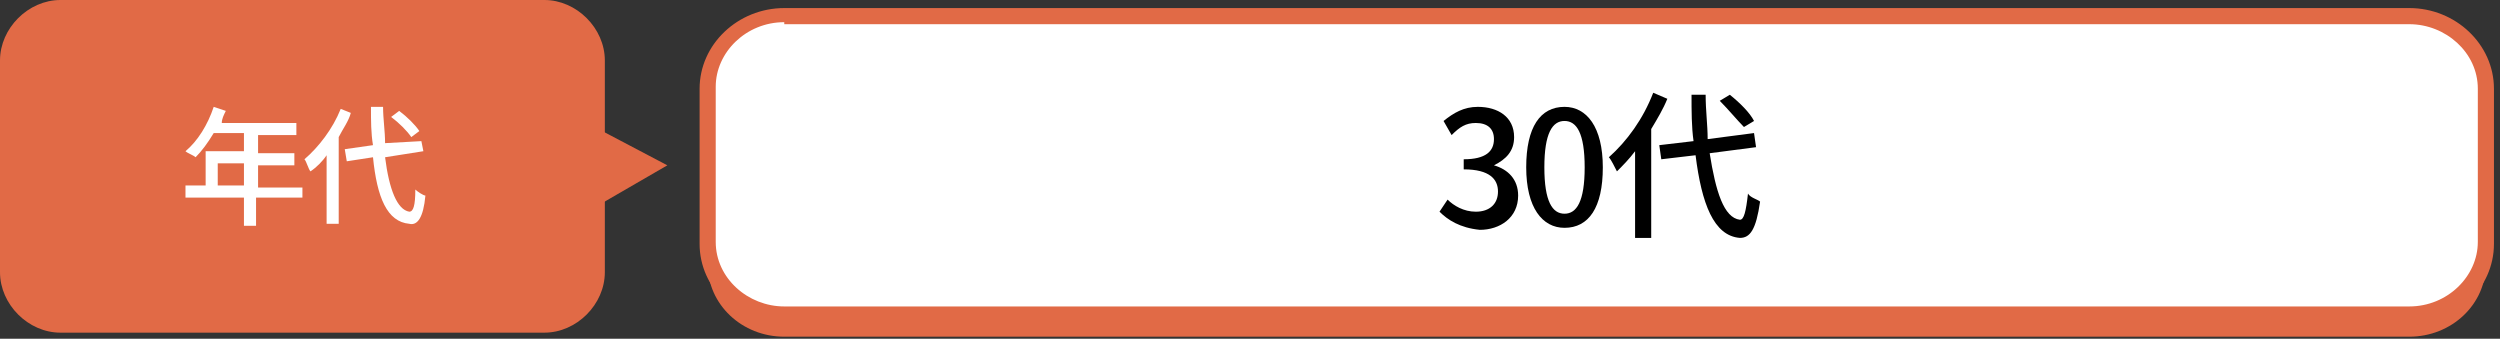<?xml version="1.0" encoding="utf-8"?>
<!-- Generator: Adobe Illustrator 23.0.4, SVG Export Plug-In . SVG Version: 6.00 Build 0)  -->
<svg version="1.1" id="レイヤー_1" xmlns="http://www.w3.org/2000/svg" xmlns:xlink="http://www.w3.org/1999/xlink" x="0px"
	 y="0px" viewBox="0 0 124 16.8" style="enable-background:new 0 0 124 16.8;" xml:space="preserve">
<rect x="0" y="0" width="124" height="16.8" fill="#333333" stroke="none"/>
<style type="text/css">
	.st0{fill:#E16A46;}
	.st1{fill:#FFFFFF;}
</style>
<path class="st0" d="M123.3,13.1c0,2-1.7,3.6-3.8,3.6H38.9c-2.1,0-3.8-1.6-3.8-3.6V5.4c0-2,1.7-3.6,3.8-3.6h80.6
	c2.1,0,3.8,1.6,3.8,3.6L123.3,13.1L123.3,13.1z"/>
<g>
	<path class="st1" d="M123.3,12.1c0,2-1.7,3.6-3.8,3.6H38.9c-2.1,0-3.8-1.6-3.8-3.6V4.4c0-2,1.7-3.6,3.8-3.6h80.6
		c2.1,0,3.8,1.6,3.8,3.6L123.3,12.1L123.3,12.1z"/>
	<path class="st0" d="M119.6,16.1H38.9c-2.3,0-4.2-1.8-4.2-4V4.4c0-2.2,1.9-4,4.2-4h80.6c2.3,0,4.2,1.8,4.2,4v7.7
		C123.7,14.3,121.8,16.1,119.6,16.1z M38.9,1.1c-1.9,0-3.4,1.5-3.4,3.2V12c0,1.8,1.6,3.2,3.4,3.2h80.6c1.9,0,3.4-1.5,3.4-3.2V4.4
		c0-1.8-1.6-3.2-3.4-3.2H38.9V1.1z"/>
</g>
<g>
	<g>
		<path class="st0" d="M30,13.5c0,1.6-1.4,3-3,3H3c-1.6,0-3-1.4-3-3V3c0-1.6,1.4-3,3-3H27c1.6,0,3,1.4,3,3C30,3,30,13.5,30,13.5z"/>
	</g>
	<polygon class="st0" points="29.3,10.4 33.1,8.2 29.3,6.2 	"/>
</g>
<g>
	<g>
		<path class="st1" d="M14.9,9.8h-2.2v1.4h-0.6V9.8H9.2V9.2h1V7.5h1.9V6.6h-1.5C10.3,7.1,10,7.5,9.7,7.8C9.6,7.7,9.3,7.6,9.2,7.5
			c0.6-0.5,1.1-1.3,1.4-2.2l0.6,0.2c-0.1,0.2-0.2,0.4-0.2,0.6h3.7v0.6h-1.9v0.9h1.8v0.6h-1.8v1.1h2.2V9.8z M12.1,9.2V8.1h-1.3v1.1
			H12.1z"/>
		<path class="st1" d="M17.4,5.6C17.3,6,17,6.4,16.8,6.8v4.3h-0.6V7.7c-0.2,0.3-0.5,0.6-0.8,0.8c-0.1-0.1-0.2-0.5-0.3-0.6
			c0.7-0.6,1.4-1.5,1.8-2.5L17.4,5.6z M19.1,7.8c0.2,1.6,0.6,2.6,1.2,2.7c0.2,0,0.3-0.3,0.3-1.1c0.1,0.1,0.4,0.3,0.5,0.3
			c-0.1,1.1-0.4,1.5-0.8,1.4c-1.1-0.1-1.6-1.3-1.8-3.3L17.2,8l-0.1-0.6l1.4-0.2c-0.1-0.6-0.1-1.2-0.1-1.9H19c0,0.6,0.1,1.2,0.1,1.8
			L20.9,7L21,7.5L19.1,7.8z M20.4,6.8c-0.2-0.3-0.6-0.7-1-1l0.4-0.3c0.4,0.3,0.8,0.7,1,1L20.4,6.8z"/>
	</g>
</g>
<g>
	<g>
		<path d="M71.4,10.5l0.4-0.6c0.3,0.3,0.8,0.6,1.4,0.6c0.7,0,1.1-0.4,1.1-1c0-0.6-0.4-1.1-1.7-1.1V7.9c1.1,0,1.5-0.4,1.5-1
			c0-0.5-0.3-0.8-0.9-0.8c-0.5,0-0.8,0.2-1.2,0.6L71.6,6c0.5-0.4,1-0.7,1.7-0.7c1,0,1.8,0.5,1.8,1.5c0,0.7-0.4,1.1-1,1.4v0
			c0.7,0.2,1.2,0.7,1.2,1.5c0,1.1-0.9,1.7-1.9,1.7C72.4,11.3,71.8,10.9,71.4,10.5z"/>
		<path d="M75.7,8.3c0-2,0.7-3,1.9-3c1.1,0,1.9,1,1.9,3c0,2-0.7,3-1.9,3C76.5,11.3,75.7,10.3,75.7,8.3z M78.6,8.3
			c0-1.7-0.4-2.3-1-2.3c-0.6,0-1,0.6-1,2.3c0,1.7,0.4,2.3,1,2.3C78.2,10.6,78.6,10,78.6,8.3z"/>
		<path d="M82.7,4.9c-0.2,0.5-0.5,1-0.8,1.5v5.4h-0.8V7.5c-0.3,0.4-0.6,0.7-0.9,1c-0.1-0.2-0.3-0.6-0.4-0.7C80.7,7,81.5,5.9,82,4.6
			L82.7,4.9z M84.8,7.6c0.3,1.9,0.7,3.2,1.5,3.3c0.2,0,0.3-0.4,0.4-1.3c0.1,0.2,0.5,0.3,0.6,0.4c-0.2,1.4-0.5,1.8-1,1.8
			c-1.3-0.1-1.9-1.7-2.2-4.1l-1.7,0.2l-0.1-0.7L84,7c-0.1-0.7-0.1-1.5-0.1-2.3h0.7c0,0.8,0.1,1.5,0.1,2.2l2.3-0.3l0.1,0.7L84.8,7.6z
			 M86.5,6.3C86.2,6,85.7,5.4,85.3,5l0.5-0.3c0.5,0.4,1,0.9,1.2,1.3L86.5,6.3z"/>
	</g>
</g>
</svg>
